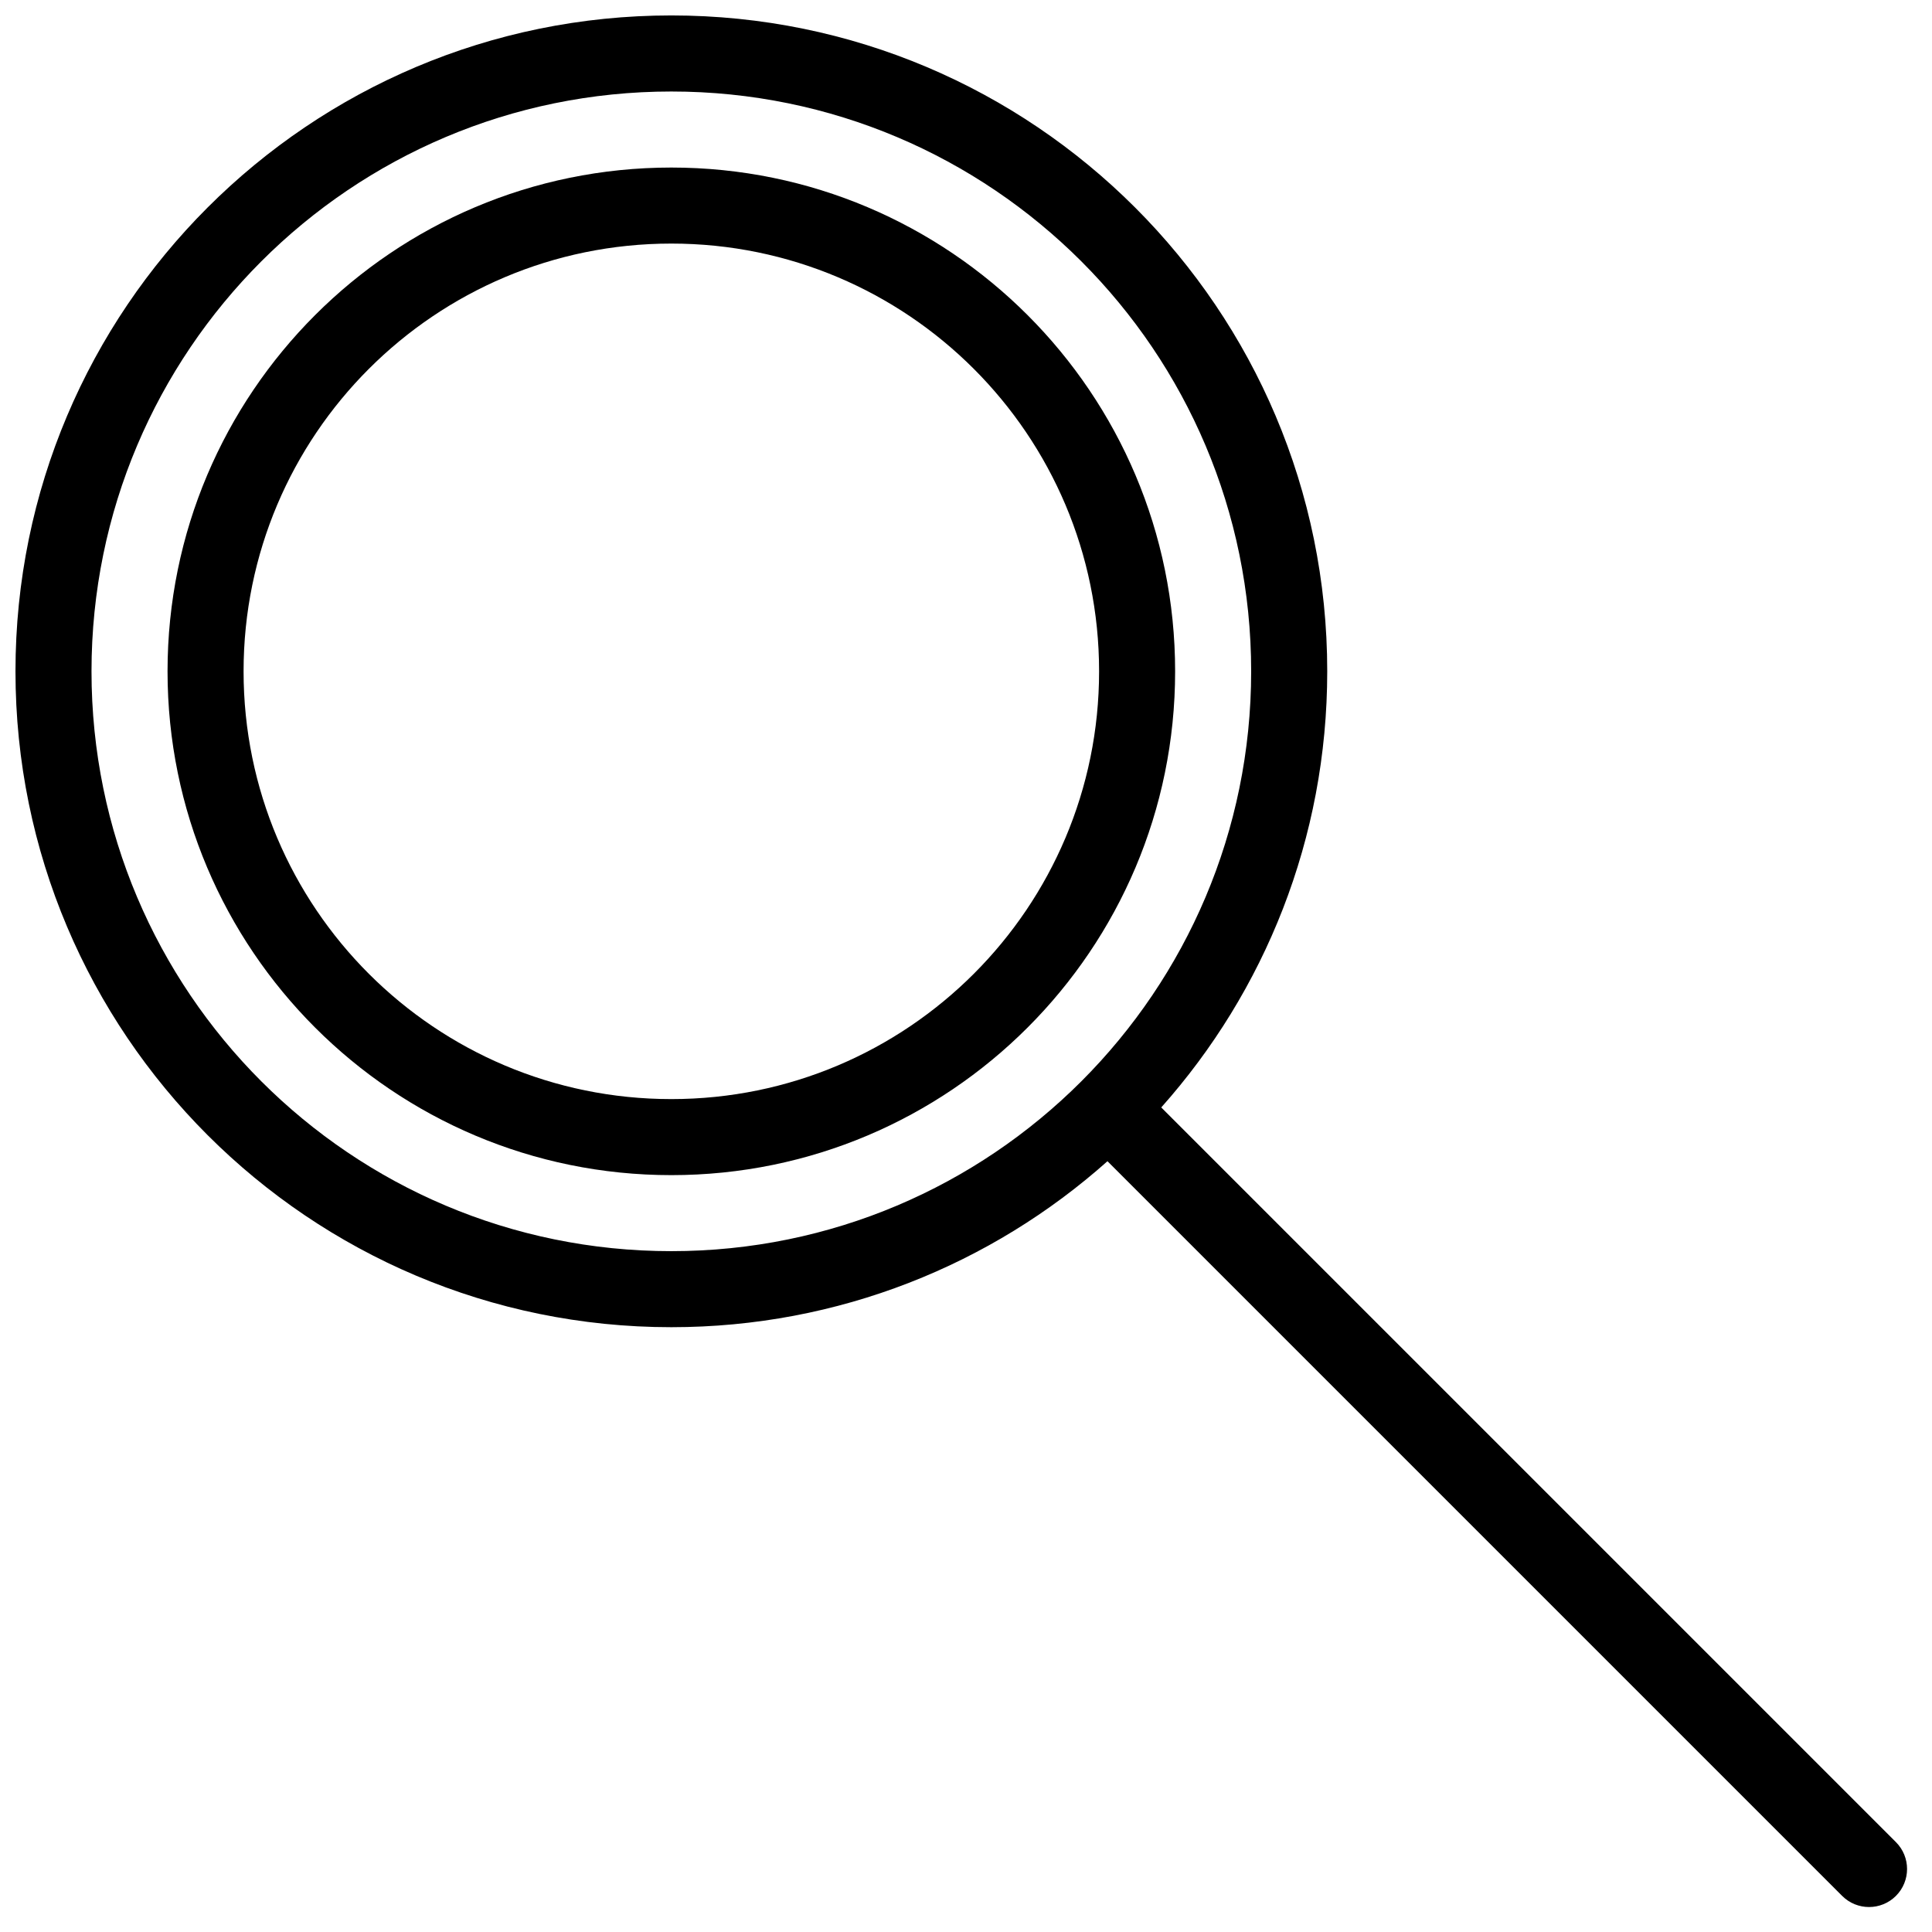 <?xml version="1.0" encoding="UTF-8"?>
<!-- Uploaded to: ICON Repo, www.svgrepo.com, Generator: ICON Repo Mixer Tools -->
<svg width="800px" height="800px" version="1.1" viewBox="144 144 512 512" xmlns="http://www.w3.org/2000/svg">
 <defs>
  <clipPath id="a">
   <path d="m148.09 148.09h501.91v501.91h-501.91z"/>
  </clipPath>
 </defs>
 <g clip-path="url(#a)">
  <path d="m321.91 475.57c84.867 0 153.66-68.797 153.66-153.66 0-84.863-68.797-153.66-153.66-153.66-84.863 0-153.66 68.797-153.66 153.66 0 84.867 68.797 153.66 153.66 153.66zm129.83-38.086 194.7 194.7c3.934 3.934 3.934 10.312 0 14.25-3.938 3.934-10.316 3.934-14.25 0l-194.7-194.7c-30.715 27.363-71.203 43.988-115.58 43.988-95.992 0-173.81-77.82-173.81-173.82 0-95.992 77.82-173.81 173.81-173.81 95.996 0 173.82 77.82 173.82 173.81 0 44.375-16.625 84.863-43.988 115.58z"/>
 </g>
 <path d="m321.91 435.27c62.605 0 113.36-50.754 113.36-113.36s-50.754-113.36-113.36-113.36-113.36 50.75-113.36 113.36 50.75 113.36 113.36 113.36zm0 20.152c-73.734 0-133.51-59.773-133.51-133.51 0-73.734 59.773-133.51 133.51-133.51 73.738 0 133.51 59.773 133.51 133.51 0 73.738-59.773 133.51-133.51 133.51z"/>
</svg>